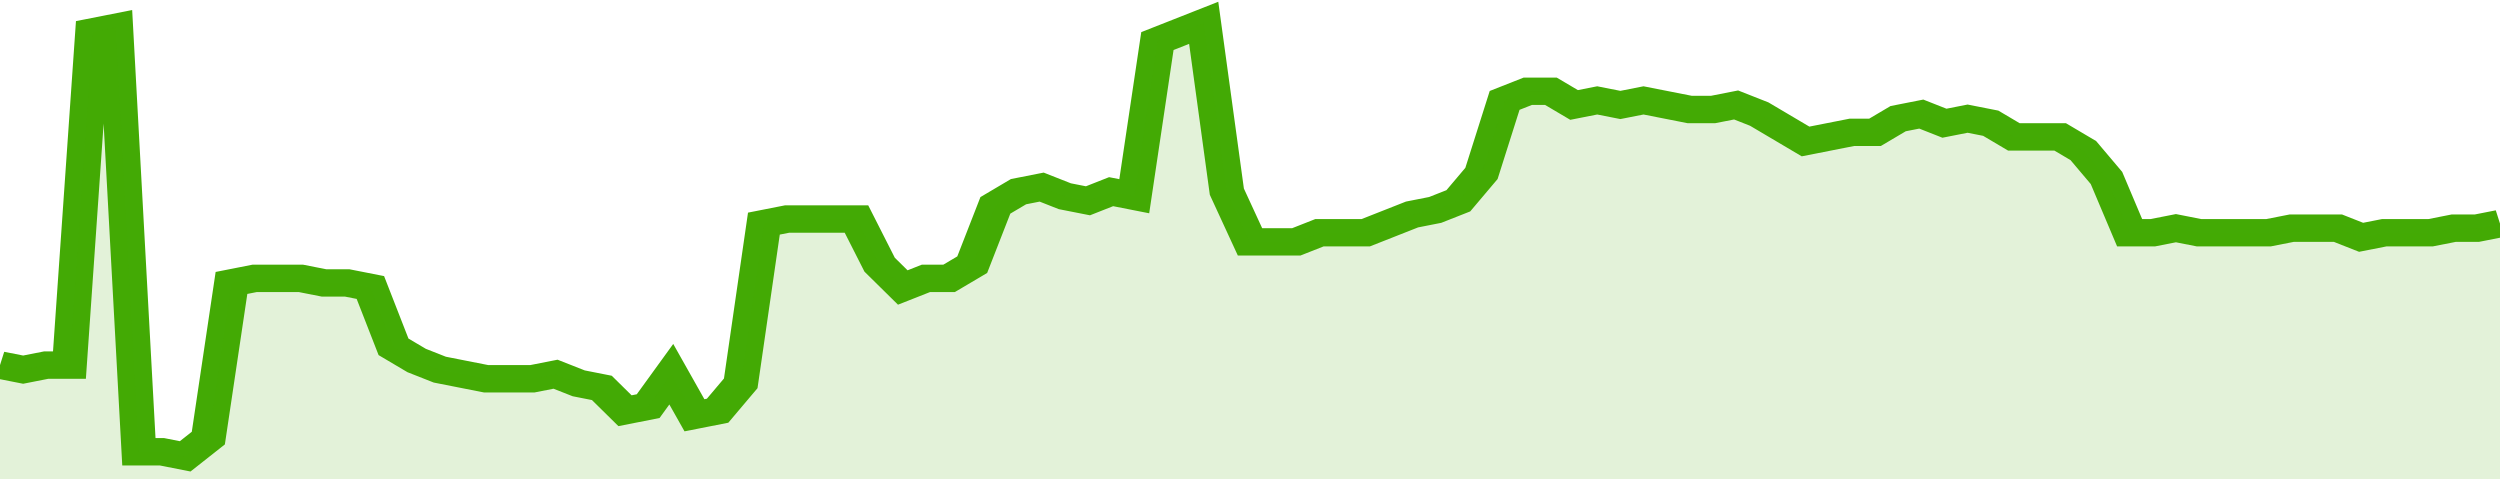 <svg xmlns="http://www.w3.org/2000/svg" viewBox="0 0 432 105" width="120" height="23" preserveAspectRatio="none">
				 <polyline fill="none" stroke="#43AA05" stroke-width="6" points="0, 80 4, 81 8, 80 12, 80 16, 7 20, 6 24, 99 28, 99 32, 100 36, 96 40, 62 44, 61 48, 61 52, 61 56, 62 60, 62 64, 63 68, 76 72, 79 76, 81 80, 82 84, 83 88, 83 92, 83 96, 82 100, 84 104, 85 108, 90 112, 89 116, 82 120, 91 124, 90 128, 84 132, 49 136, 48 140, 48 144, 48 148, 48 152, 58 156, 63 160, 61 164, 61 168, 58 172, 45 176, 42 180, 41 184, 43 188, 44 192, 42 196, 43 200, 9 204, 7 208, 5 212, 42 216, 53 220, 53 224, 53 228, 51 232, 51 236, 51 240, 49 244, 47 248, 46 252, 44 256, 38 260, 22 264, 20 268, 20 272, 23 276, 22 280, 23 284, 22 288, 23 292, 24 296, 24 300, 23 304, 25 308, 28 312, 31 316, 30 320, 29 324, 29 328, 26 332, 25 336, 27 340, 26 344, 27 348, 30 352, 30 356, 30 360, 33 364, 39 368, 51 372, 51 376, 50 380, 51 384, 51 388, 51 392, 51 396, 50 400, 50 404, 50 408, 52 412, 51 416, 51 420, 51 424, 50 428, 50 432, 49 432, 49 "> </polyline>
				 <polygon fill="#43AA05" opacity="0.15" points="0, 105 0, 80 4, 81 8, 80 12, 80 16, 7 20, 6 24, 99 28, 99 32, 100 36, 96 40, 62 44, 61 48, 61 52, 61 56, 62 60, 62 64, 63 68, 76 72, 79 76, 81 80, 82 84, 83 88, 83 92, 83 96, 82 100, 84 104, 85 108, 90 112, 89 116, 82 120, 91 124, 90 128, 84 132, 49 136, 48 140, 48 144, 48 148, 48 152, 58 156, 63 160, 61 164, 61 168, 58 172, 45 176, 42 180, 41 184, 43 188, 44 192, 42 196, 43 200, 9 204, 7 208, 5 212, 42 216, 53 220, 53 224, 53 228, 51 232, 51 236, 51 240, 49 244, 47 248, 46 252, 44 256, 38 260, 22 264, 20 268, 20 272, 23 276, 22 280, 23 284, 22 288, 23 292, 24 296, 24 300, 23 304, 25 308, 28 312, 31 316, 30 320, 29 324, 29 328, 26 332, 25 336, 27 340, 26 344, 27 348, 30 352, 30 356, 30 360, 33 364, 39 368, 51 372, 51 376, 50 380, 51 384, 51 388, 51 392, 51 396, 50 400, 50 404, 50 408, 52 412, 51 416, 51 420, 51 424, 50 428, 50 432, 49 432, 105 "></polygon>
			</svg>